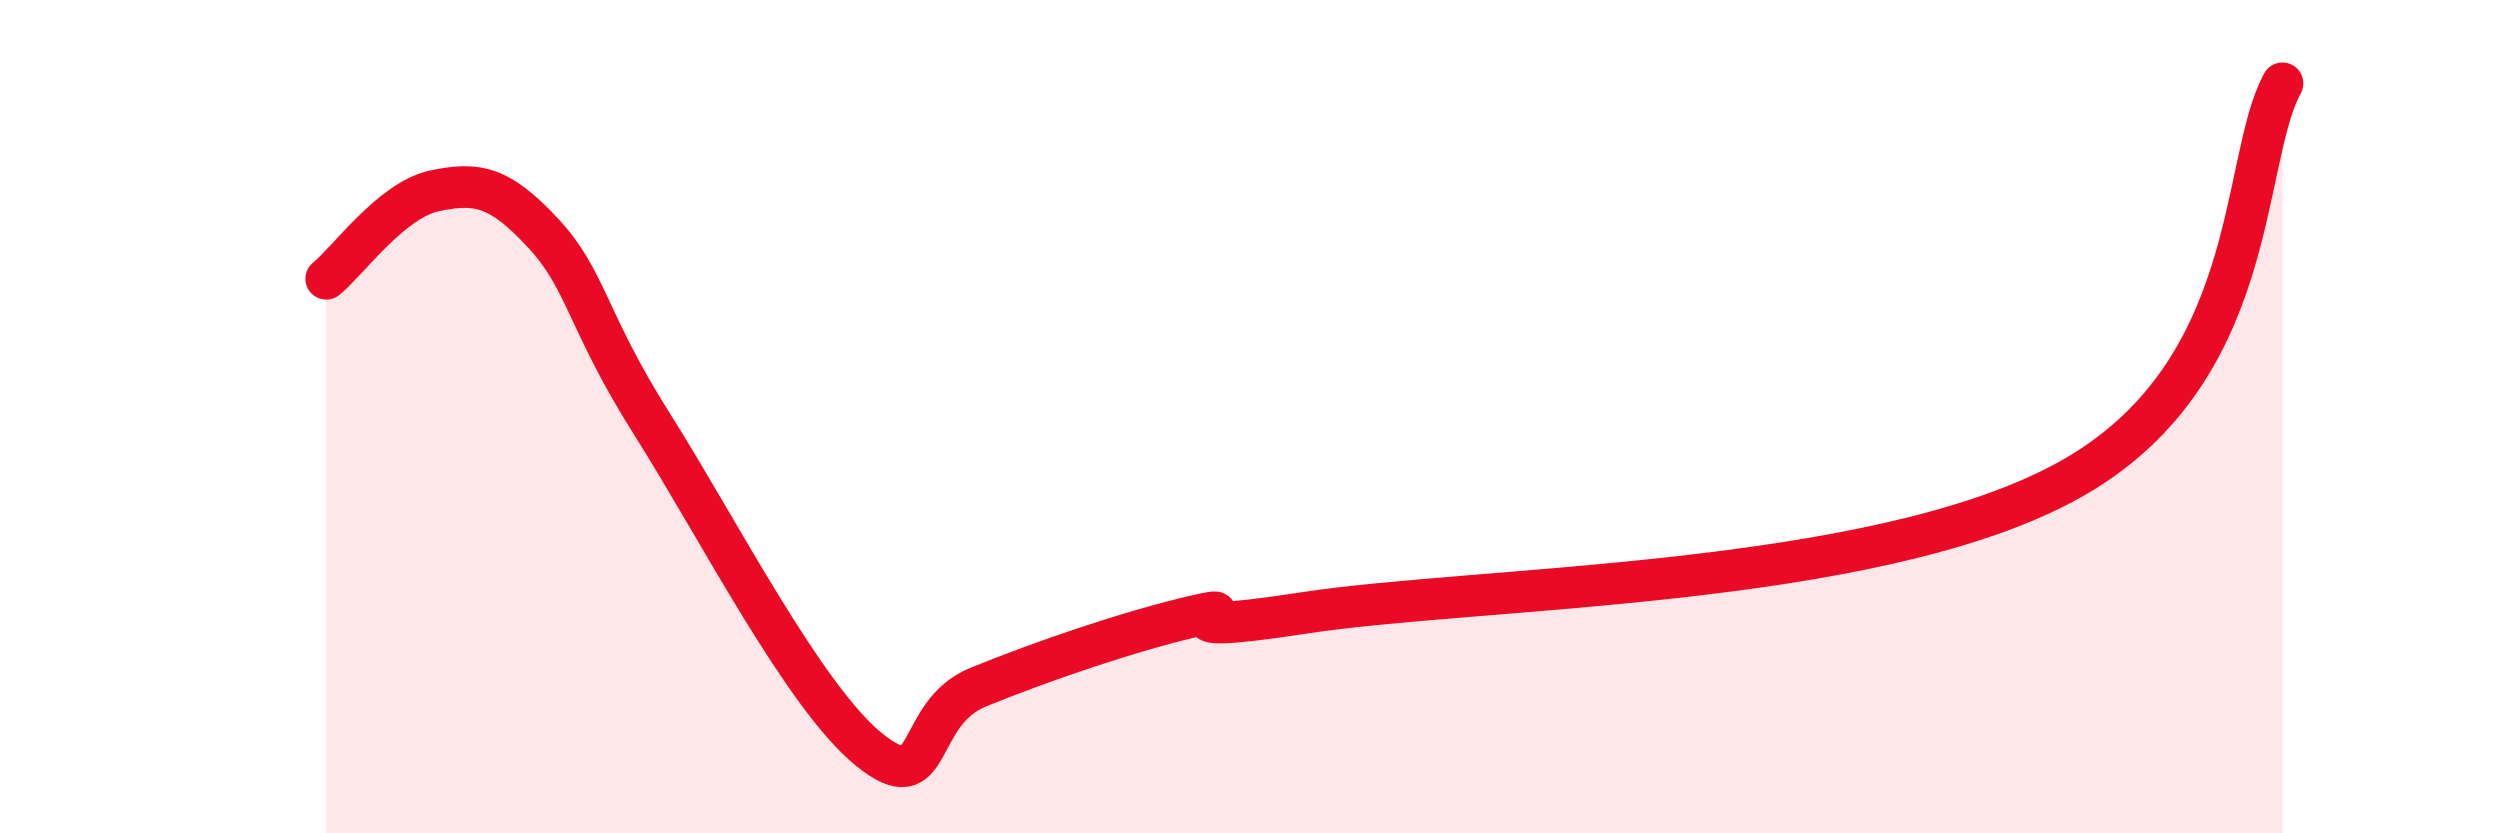 
    <svg width="60" height="20" viewBox="0 0 60 20" xmlns="http://www.w3.org/2000/svg">
      <path
        d="M 7.83,6.69 C 8.35,6.27 9.39,4.8 10.43,4.58 C 11.47,4.36 12,4.48 13.04,5.6 C 14.08,6.72 14.08,7.7 15.65,10.18 C 17.22,12.66 19.3,16.74 20.87,18 C 22.44,19.26 21.91,17.13 23.48,16.49 C 25.05,15.85 27.14,15.14 28.7,14.78 C 30.26,14.42 27.13,15.35 31.3,14.71 C 35.47,14.07 44.87,14.11 49.57,11.57 C 54.27,9.03 53.74,3.91 54.78,2L54.78 20L7.83 20Z"
        fill="#EB0A25"
        opacity="0.1"
        stroke-linecap="round"
        stroke-linejoin="round"
      />
      <path
        d="M 7.83,6.69 C 8.35,6.27 9.39,4.8 10.43,4.58 C 11.47,4.36 12,4.48 13.04,5.6 C 14.08,6.72 14.08,7.7 15.65,10.18 C 17.22,12.66 19.3,16.74 20.87,18 C 22.44,19.26 21.91,17.13 23.48,16.49 C 25.05,15.85 27.14,15.14 28.7,14.78 C 30.26,14.42 27.13,15.35 31.3,14.71 C 35.47,14.07 44.87,14.11 49.57,11.57 C 54.27,9.03 53.74,3.91 54.78,2"
        stroke="#EB0A25"
        stroke-width="1"
        fill="none"
        stroke-linecap="round"
        stroke-linejoin="round"
      />
    </svg>
  